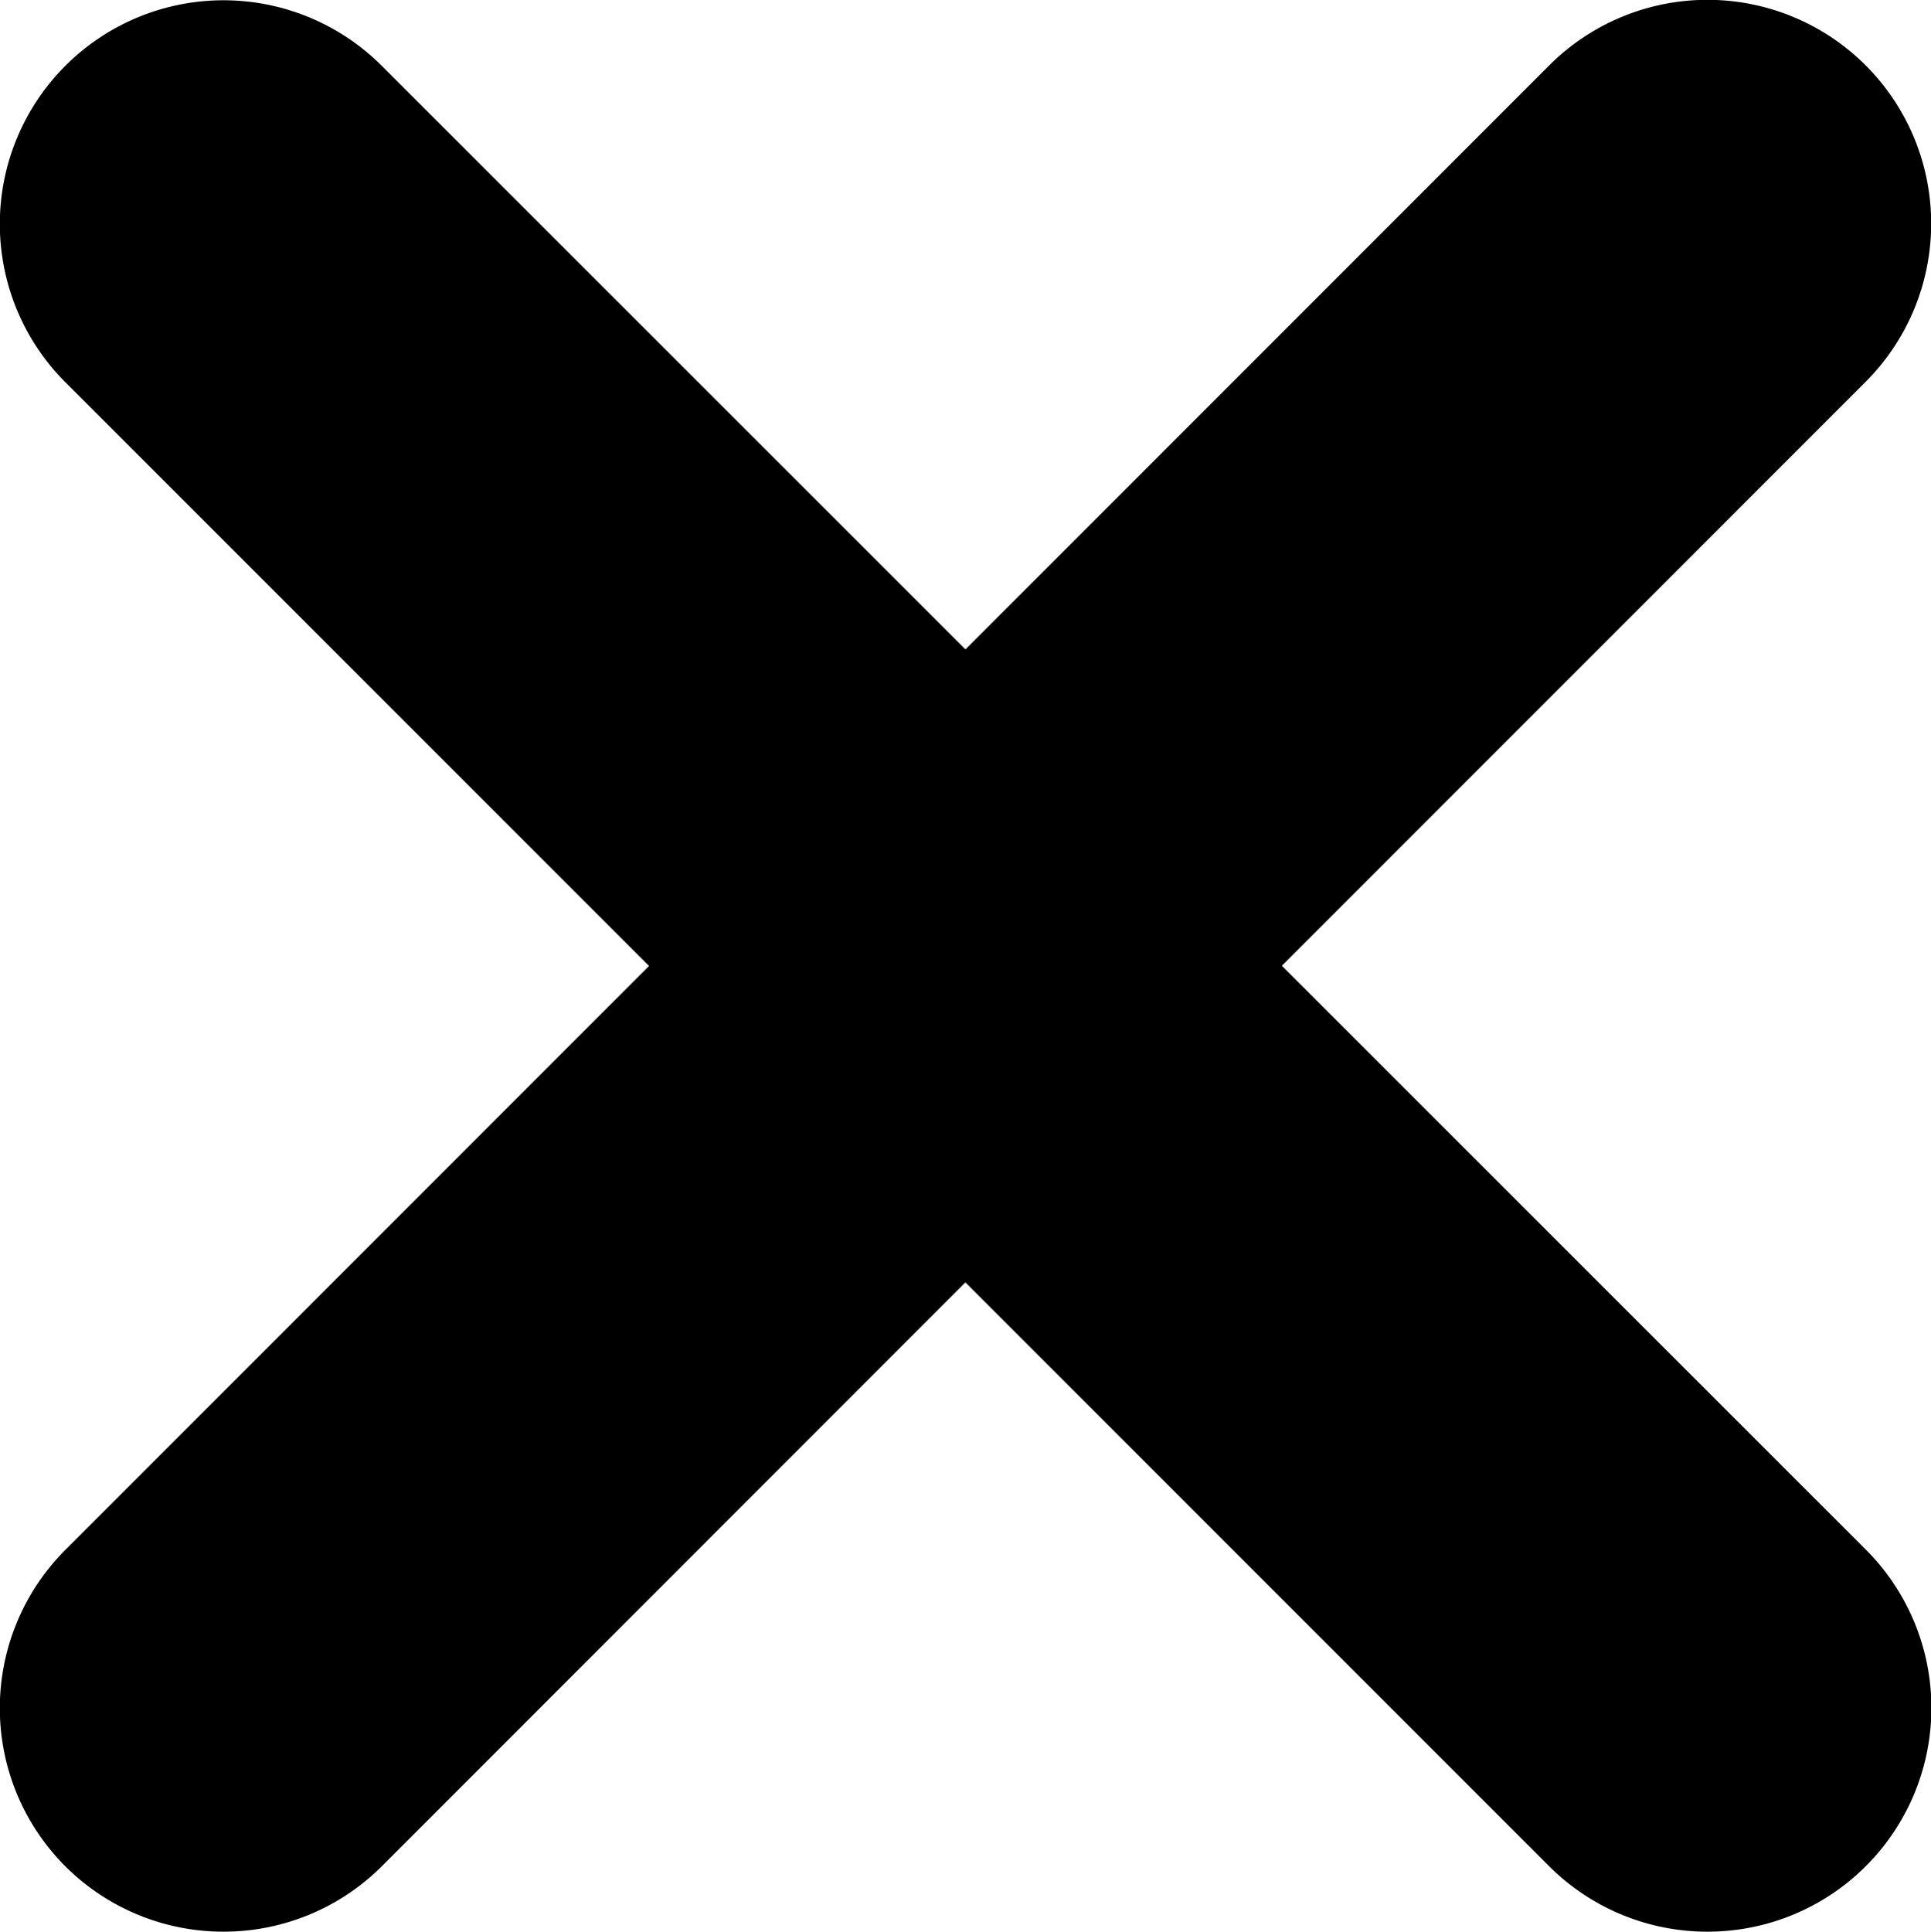 <svg xmlns="http://www.w3.org/2000/svg" width="4.315" height="4.316" viewBox="0 0 4.315 4.316"><g transform="translate(15421 162)"><path d="M3.316,3.816a.5.5,0,0,1-.354-.146L-.354.354a.5.5,0,0,1,0-.707.5.5,0,0,1,.707,0L3.669,2.962a.5.5,0,0,1-.354.854Z" transform="translate(-15420.5 -161.5)"/><path d="M0,3.816a.5.5,0,0,1-.354-.146.5.5,0,0,1,0-.707L2.962-.354a.5.5,0,0,1,.707,0,.5.5,0,0,1,0,.707L.354,3.669A.5.5,0,0,1,0,3.816Z" transform="translate(-15420.5 -161.5)"/></g></svg>